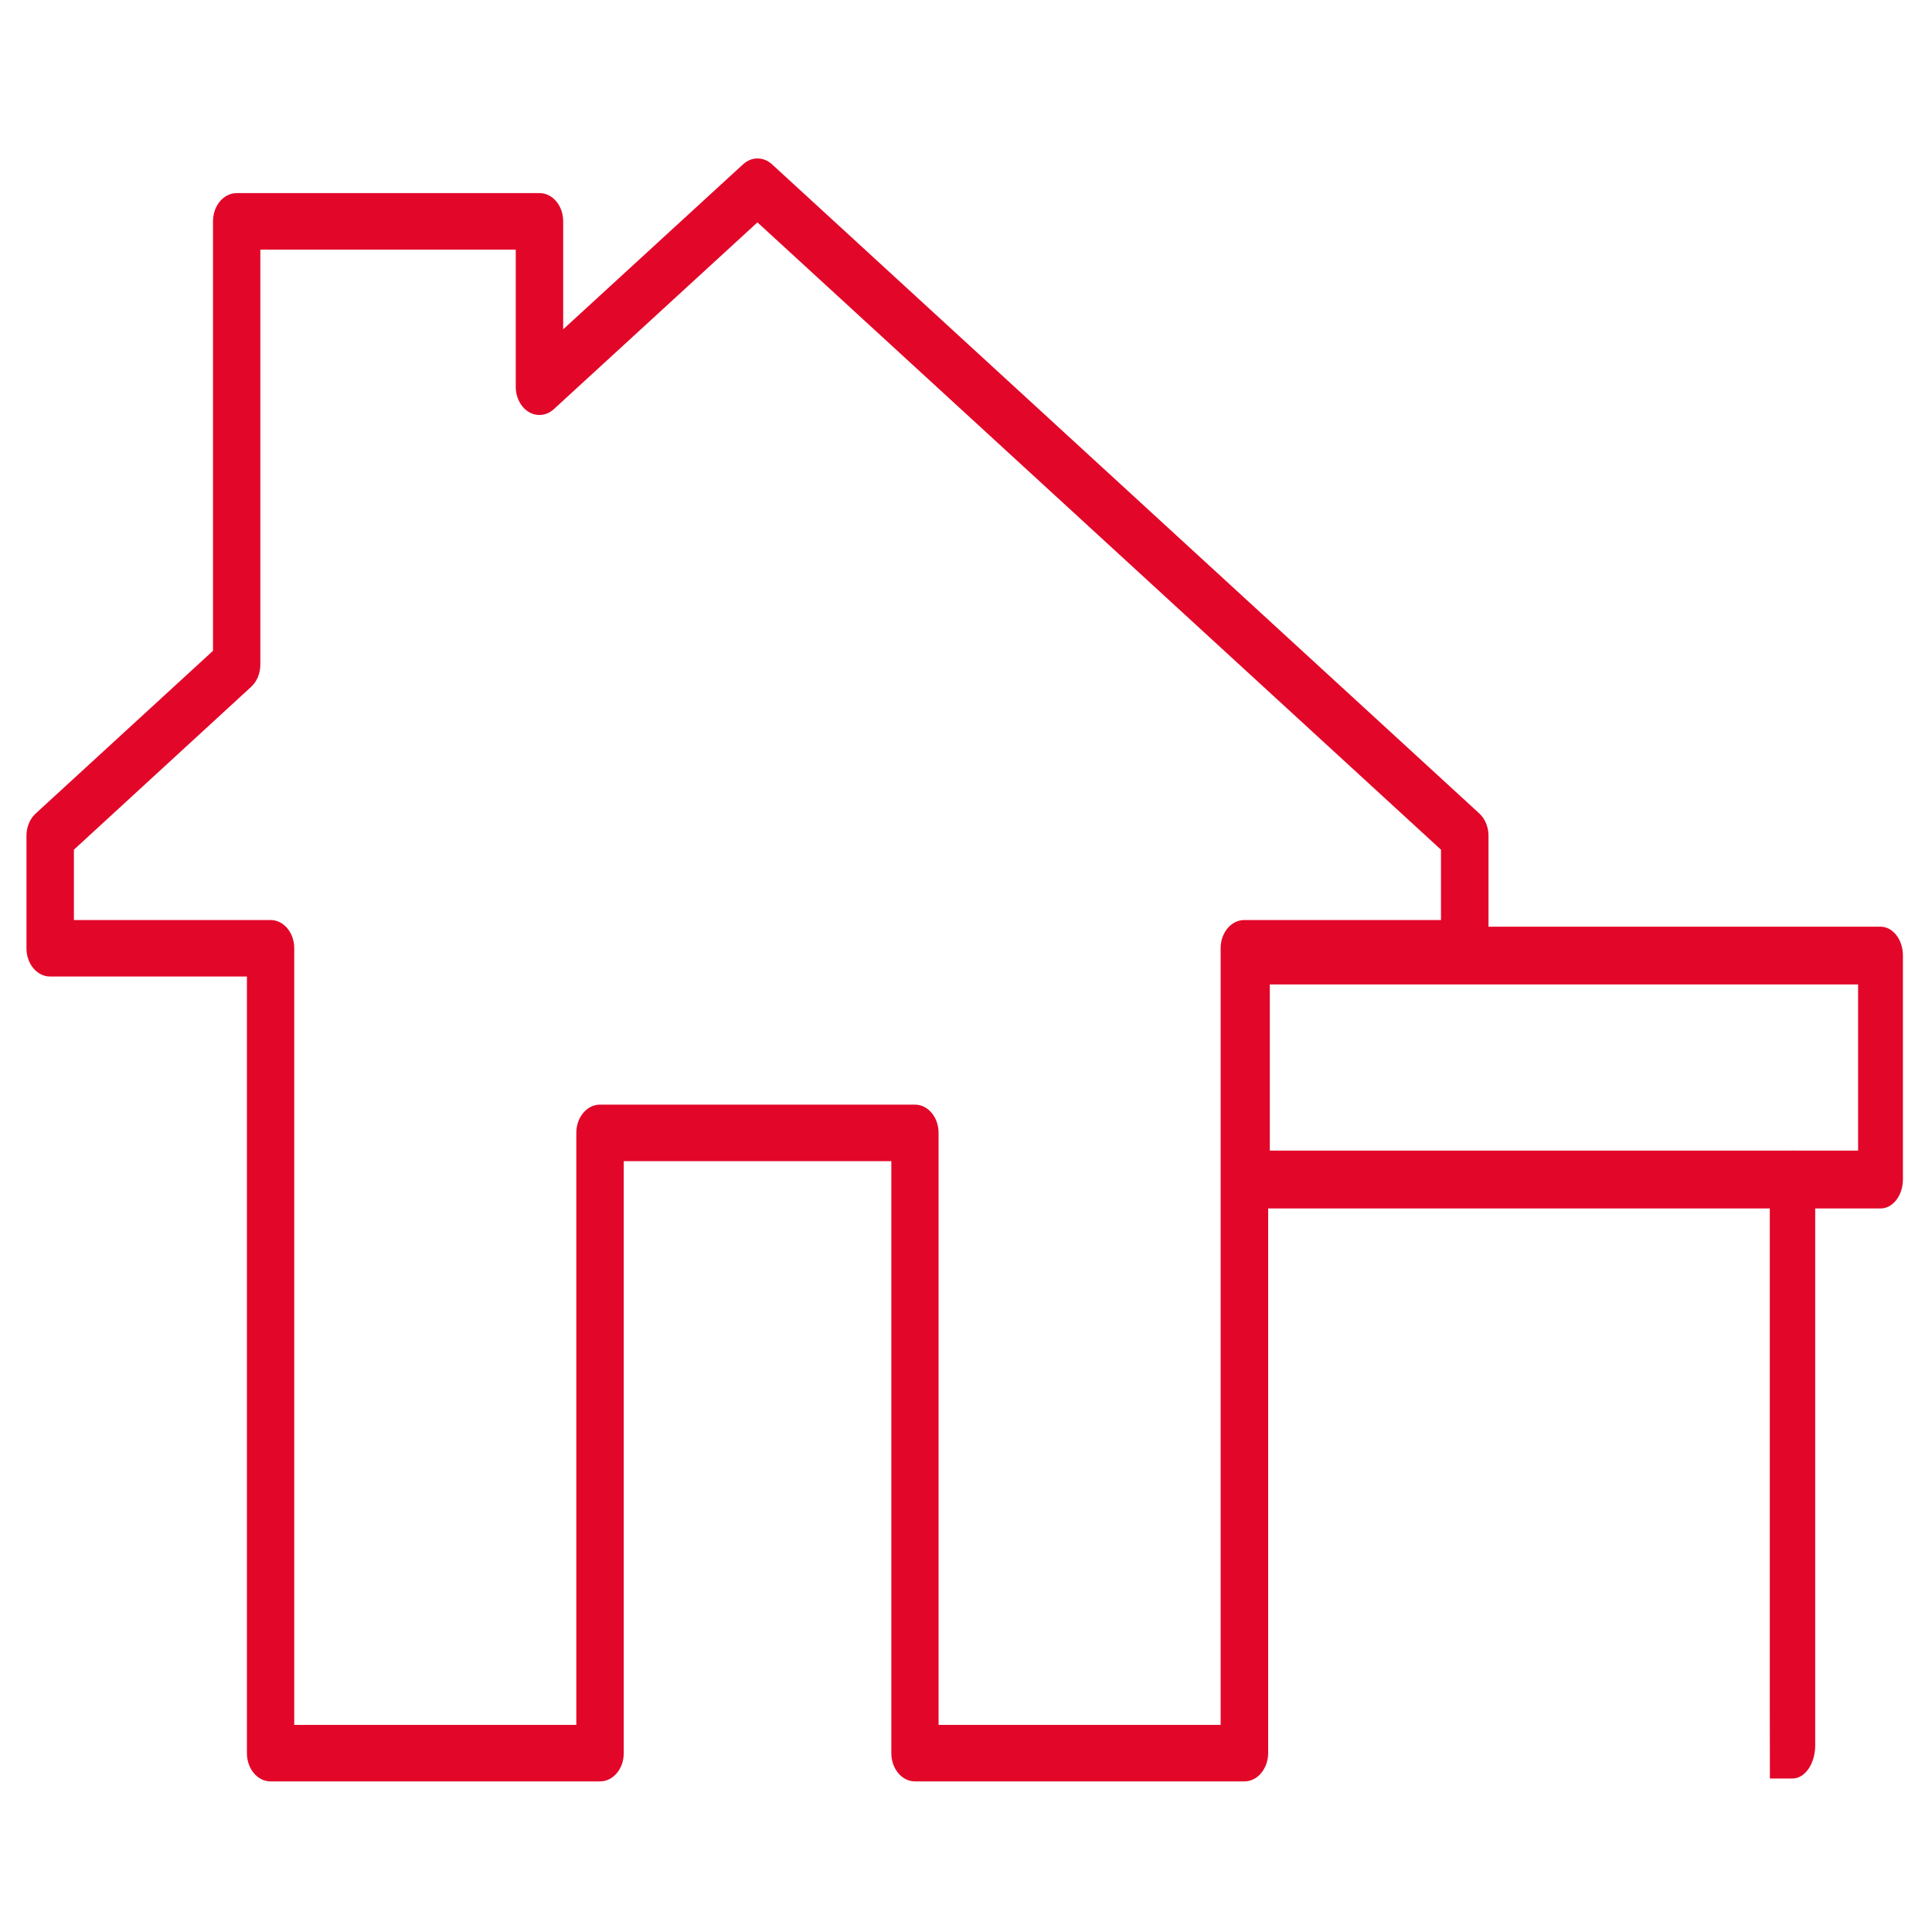 <svg xmlns="http://www.w3.org/2000/svg" xmlns:xlink="http://www.w3.org/1999/xlink" id="Layer_1" x="0px" y="0px" viewBox="0 0 2000 2000" style="enable-background:new 0 0 2000 2000;" xml:space="preserve">
<style type="text/css">
	.st0{fill:#010202;}
	.st1{fill:none;stroke:#010202;stroke-width:50;stroke-linecap:round;stroke-linejoin:round;stroke-miterlimit:10;}
	.st2{fill:none;stroke:#010202;stroke-width:40;stroke-linecap:round;stroke-linejoin:round;stroke-miterlimit:10;}
	.st3{fill:#E20729;}
	.st4{fill:none;stroke:#E20729;stroke-width:50;stroke-linecap:round;stroke-linejoin:round;stroke-miterlimit:10;}
	.st5{fill:none;stroke:#E20729;stroke-width:40;stroke-linecap:round;stroke-linejoin:round;stroke-miterlimit:10;}
	.st6{fill:#FFFFFF;}
	.st7{fill:#1F1F1F;}
	.st8{fill:none;stroke:#E20729;stroke-width:40;stroke-miterlimit:10;}
	.st9{fill:none;stroke:#E20729;stroke-width:48;stroke-linecap:round;stroke-linejoin:round;stroke-miterlimit:10;}
	.st10{fill:#E10C2A;}
</style>
<g>
	<path class="st3" d="M1946.7,1251h-655.3c-12.8,0-23.2-13.4-23.2-29.9V989.2c0-16.5,10.4-29.9,23.2-29.9h655.3   c12.8,0,23.2,13.4,23.2,29.9v231.8C1969.8,1237.6,1959.5,1251,1946.7,1251z M1314.5,1191.1h609v-172h-609V1191.1z"></path>
</g>
<g>
	<path class="st3" d="M1832.1,1772.3v-546.8c0-19,10.5-34.4,23.5-34.4c13,0,23.5,15.4,23.5,34.4v581.2c0,19-10.5,34.4-23.5,34.4   h-23.4"></path>
</g>
<g>
	<path class="st3" d="M1288.2,1844.1h-341c-13.6,0-24.5-13.1-24.5-29.2V1202H645.7v612.9c0,16.2-11,29.2-24.5,29.2H280.1   c-13.6,0-24.5-13.1-24.5-29.2v-804H51.9c-13.6,0-24.5-13.1-24.5-29.2V865.2c0-9.1,3.5-17.6,9.6-23.1l183.5-168.4V229.1   c0-16.2,11-29.2,24.5-29.2h313.5c13.6,0,24.5,13.1,24.5,29.2v111.8l186.2-170.8c8.8-8.1,21.1-8.1,30,0L1531.3,842   c6,5.5,9.6,14.1,9.6,23.1v116.5c0,16.2-11,29.2-24.5,29.2h-203.6v804C1312.7,1831,1301.7,1844.1,1288.2,1844.1z M971.7,1785.6   h291.9v-804c0-16.2,11-29.2,24.5-29.2h203.6v-72.8L784.1,230.2L573.4,423.5c-7.4,6.8-17.4,8-25.8,3.1c-8.4-4.9-13.7-15.1-13.7-26.2   v-142H269.5V688c0,9.1-3.5,17.6-9.6,23.1L76.5,879.6v72.8h203.6c13.6,0,24.5,13.1,24.5,29.2v804h292v-612.9   c0-16.2,11-29.2,24.5-29.2h326c13.6,0,24.5,13.1,24.5,29.2V1785.6z"></path>
</g>
</svg>